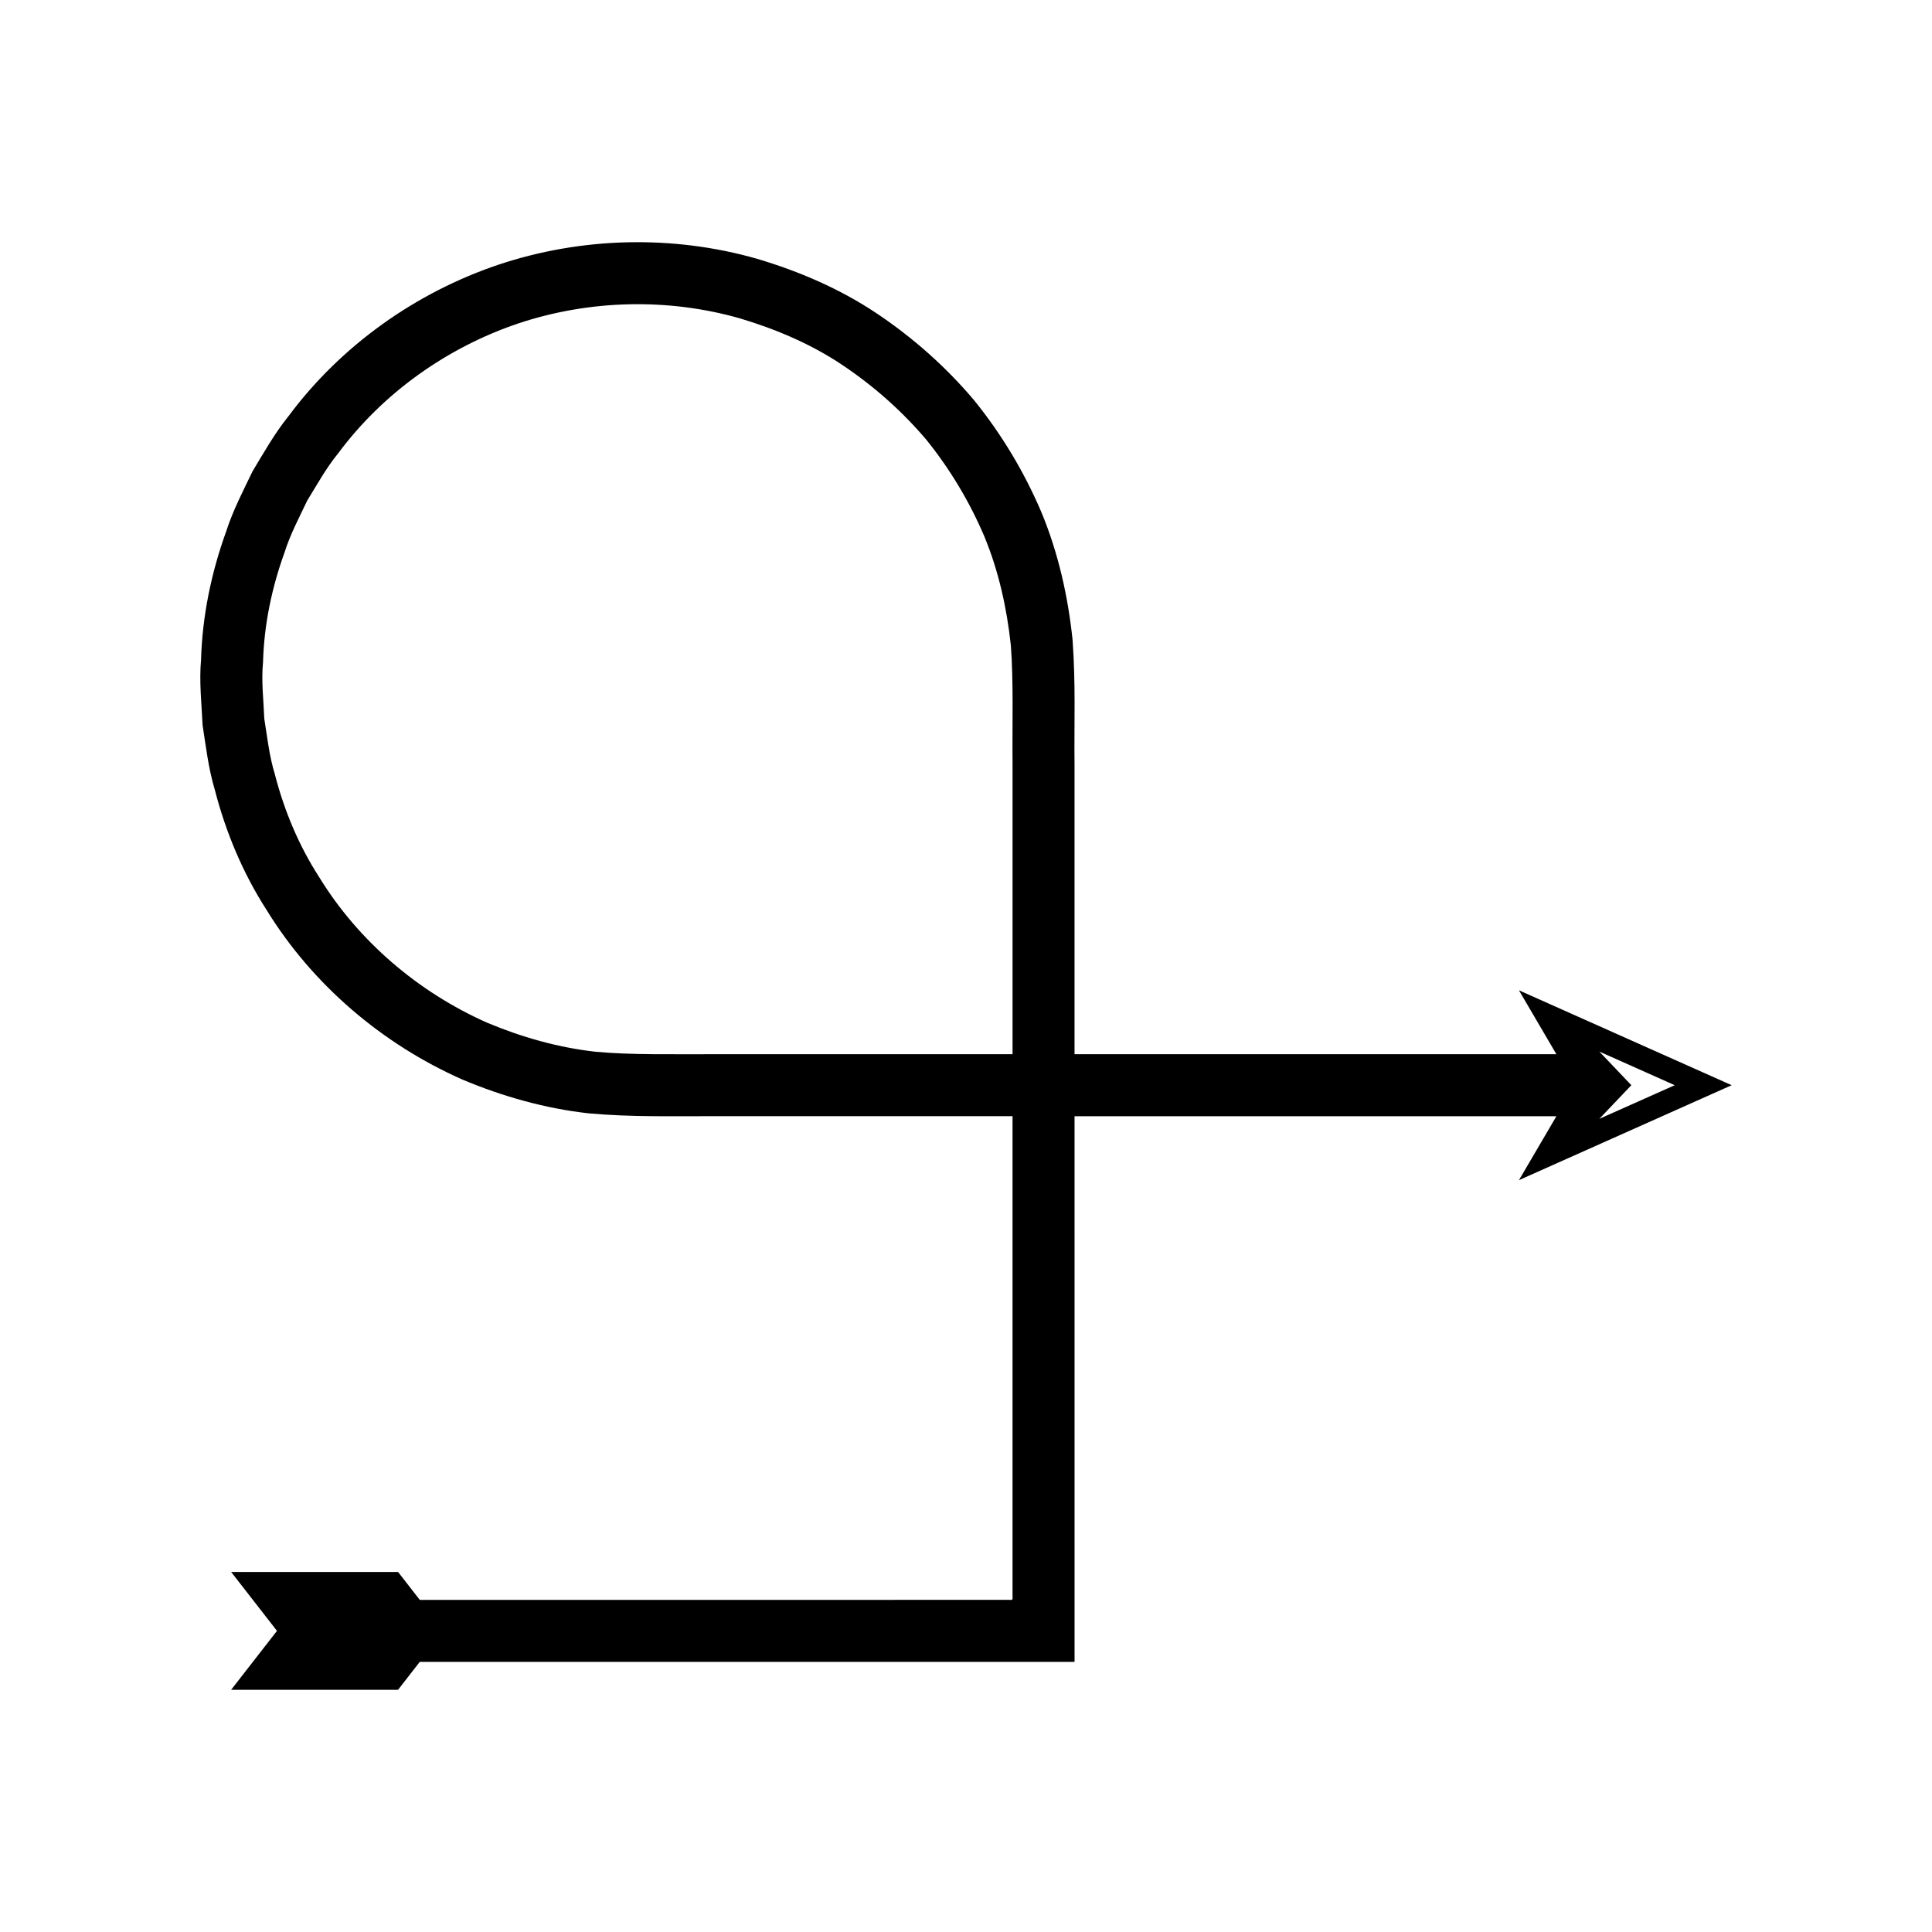 <?xml version="1.0" encoding="UTF-8"?>
<!-- Uploaded to: SVG Repo, www.svgrepo.com, Generator: SVG Repo Mixer Tools -->
<svg fill="#000000" width="800px" height="800px" version="1.1" viewBox="144 144 512 512" xmlns="http://www.w3.org/2000/svg">
 <path d="m602.91 431.59-56.379-25.152 9.93 16.941h-127.7v-76.75c-0.125-10.949 0.34-21.121-0.52-33.078-1.207-11.531-3.777-22.969-8.223-33.723-4.543-10.695-10.559-20.723-17.867-29.754-7.496-8.879-16.25-16.633-25.902-23.078-9.668-6.465-20.465-11.086-31.57-14.398-22.355-6.394-46.531-5.812-68.578 1.547-22 7.41-41.773 21.48-55.625 40.121-3.66 4.523-6.508 9.602-9.512 14.566-2.519 5.231-5.215 10.391-7 15.934-3.945 10.902-6.352 22.434-6.68 34.027-0.527 5.793 0.133 11.59 0.406 17.375 0.887 5.734 1.551 11.52 3.227 17.098 2.891 11.234 7.434 22.094 13.715 31.863 12.172 19.801 30.602 35.52 51.828 44.93 10.691 4.516 21.973 7.691 33.527 8.988 11.902 1.062 22.453 0.695 33.242 0.758h79.105v127.98c-0.219 0.395-1.117 0.109-1.641 0.195h-11.035l-19.785 0.004h-124.63l-5.754-7.398h-44.234l12.145 15.613-12.145 15.613h44.234l5.754-7.398h173.46c0.129-0.02 0.035-0.266 0.066-0.387v-3.621l-0.004-136.68v-3.914h127.7l-9.93 16.941zm-35.074-8.918 19.988 8.918-19.988 8.918 8.488-8.918zm-155.5-76.039v76.746h-79.105c-10.777-0.035-21.836 0.23-31.43-0.656-9.918-1.121-19.57-3.859-28.746-7.711-18.184-8.078-34.051-21.57-44.48-38.574-5.406-8.375-9.285-17.691-11.758-27.32-1.465-4.773-1.984-9.746-2.781-14.664-0.188-4.973-0.824-9.961-0.332-14.938 0.262-9.977 2.344-19.848 5.727-29.191 1.504-4.762 3.859-9.168 5.988-13.668 2.613-4.238 5.012-8.625 8.176-12.492 11.879-16.023 28.891-28.086 47.73-34.441 18.867-6.301 39.715-6.809 58.859-1.324 9.512 2.859 18.781 6.781 27.074 12.344 8.273 5.547 15.801 12.199 22.25 19.816 6.262 7.769 11.418 16.375 15.328 25.535 3.812 9.219 5.984 19.02 7.047 28.918 0.73 9.574 0.355 21 0.453 31.621z"/>
</svg>
